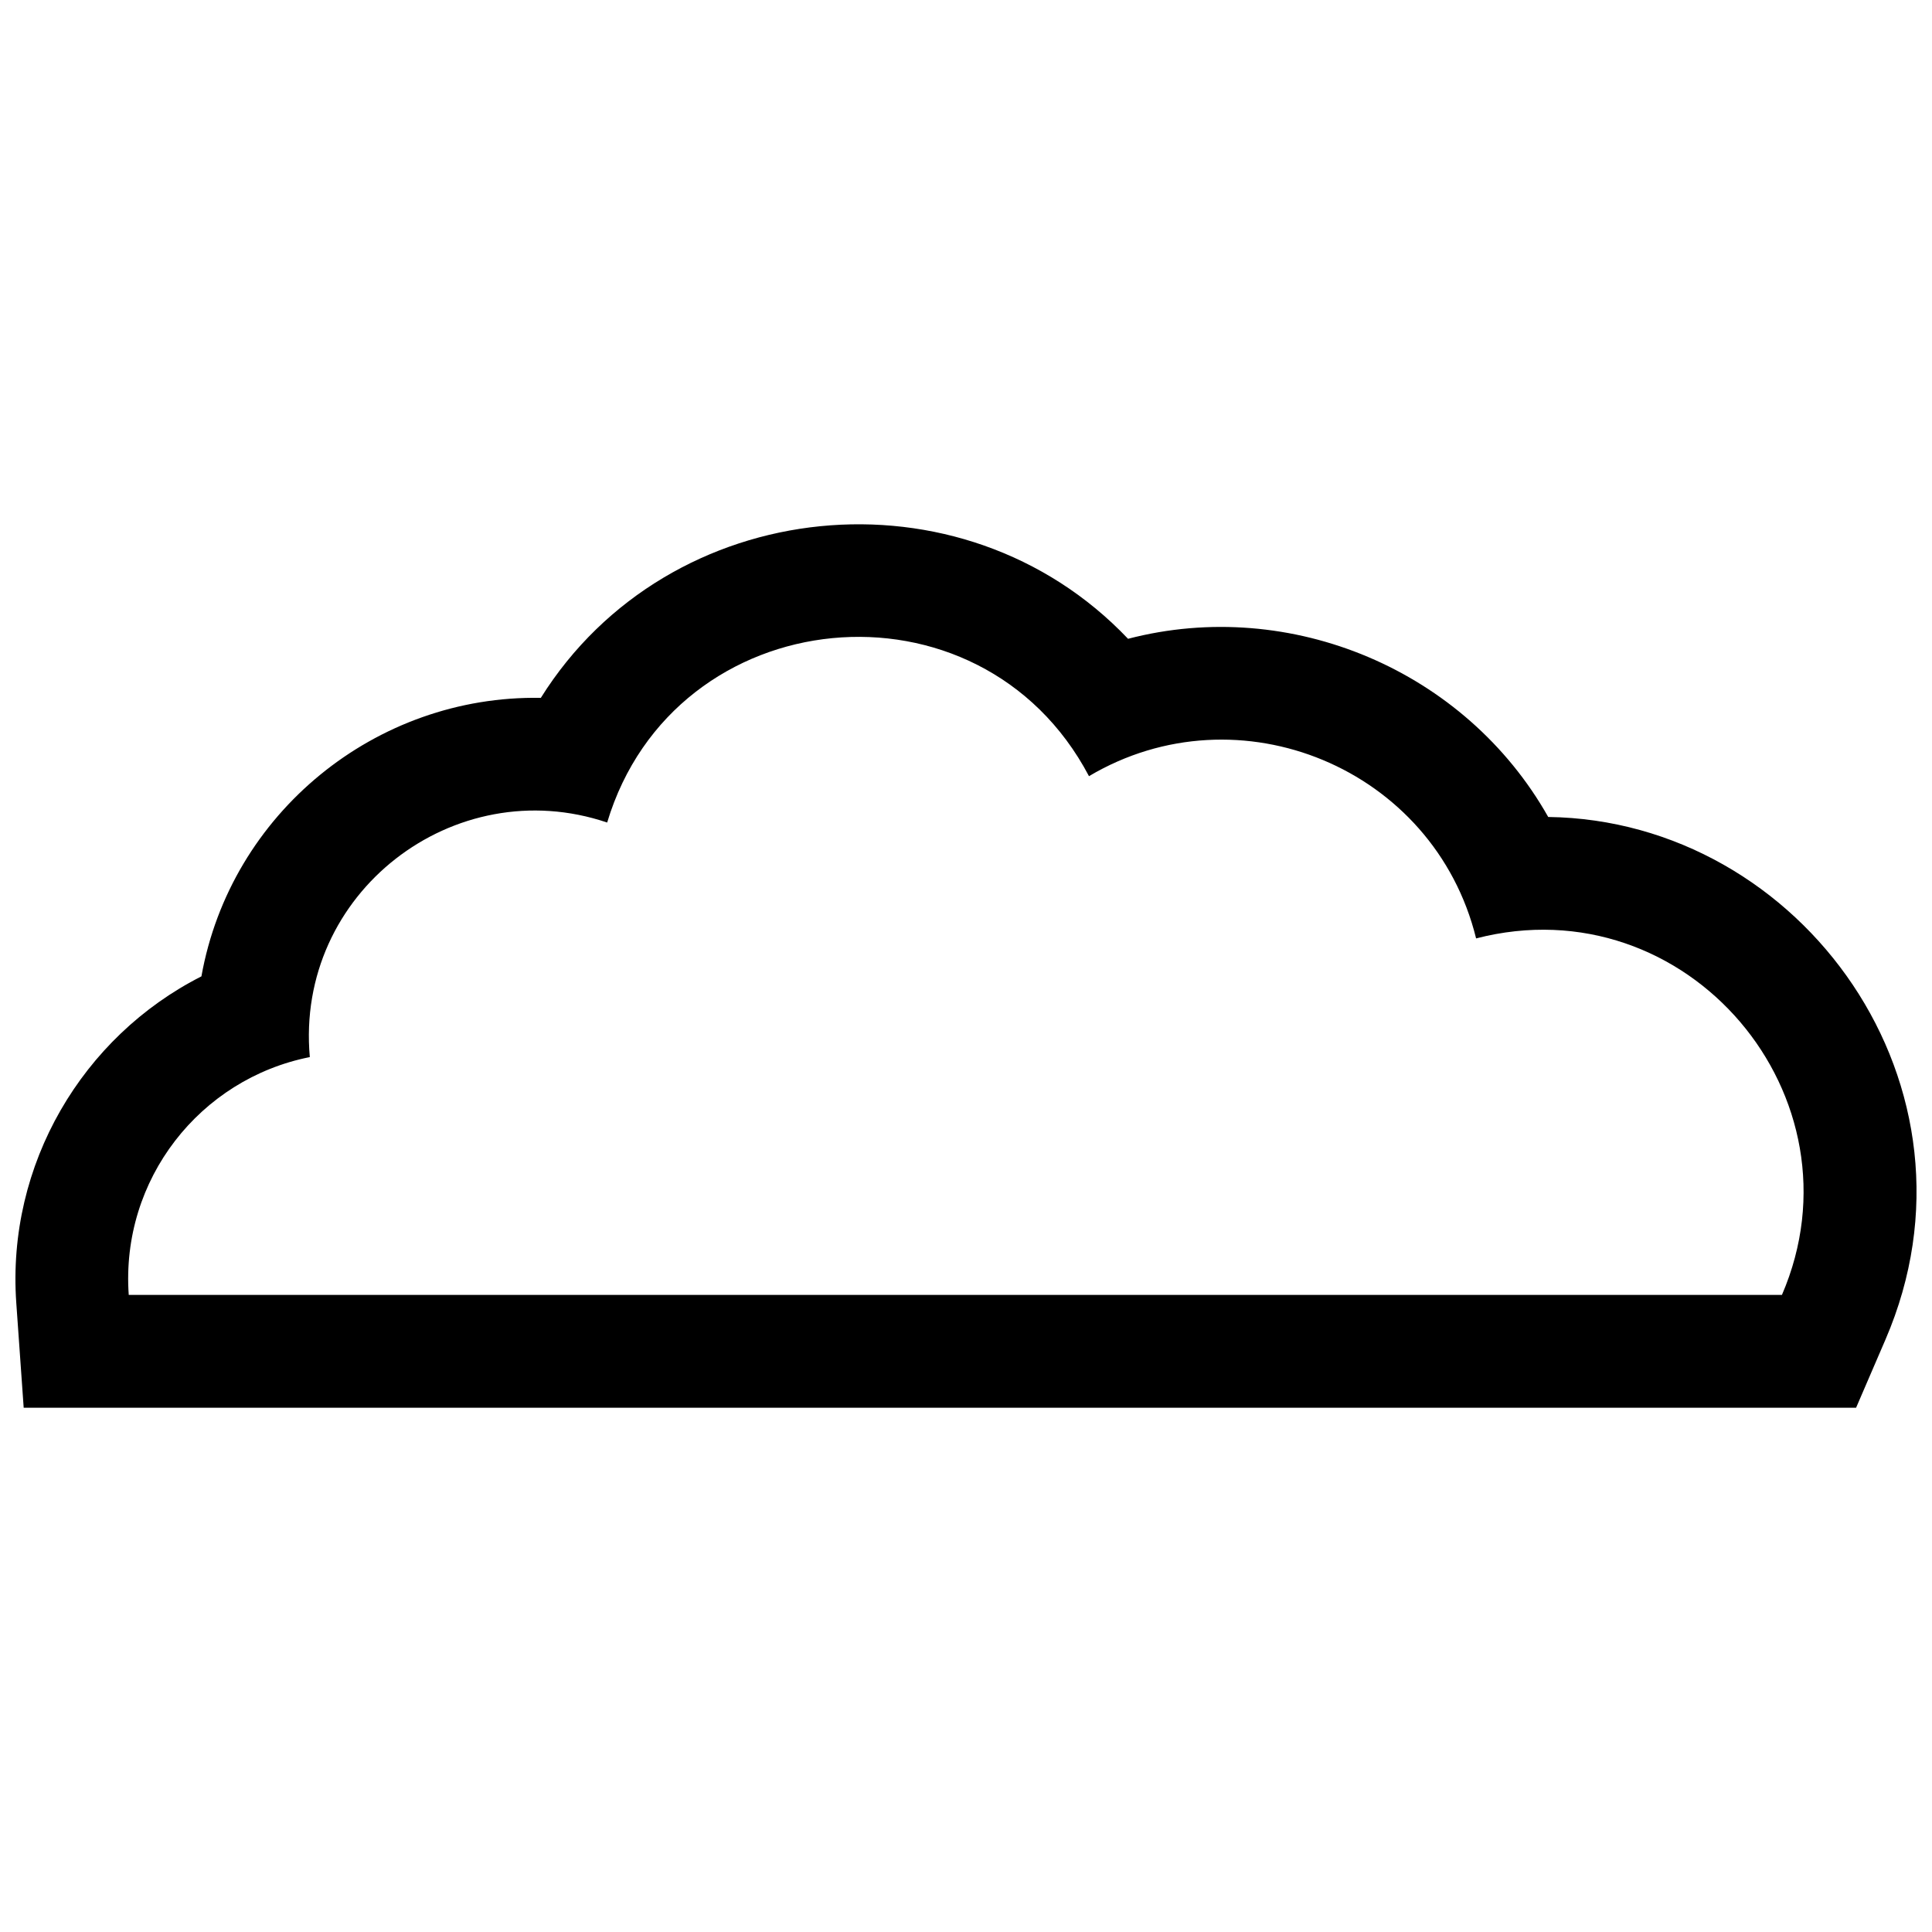 <?xml version="1.0" encoding="UTF-8"?>
<!-- Uploaded to: ICON Repo, www.iconrepo.com, Generator: ICON Repo Mixer Tools -->
<svg width="800px" height="800px" version="1.1" viewBox="144 144 512 512" xmlns="http://www.w3.org/2000/svg">
 <defs>
  <clipPath id="a">
   <path d="m148.09 282h503.81v236h-503.81z"/>
  </clipPath>
 </defs>
 <g clip-path="url(#a)">
  <path d="m197.38 402.74c7.719-43.215 46.172-74.578 89.945-73.797 33.867-54.148 111.66-61.934 155.62-15.656 43.137-11.23 89.41 8.344 111.35 47.219 67.309 0.902 118.19 71.645 89.371 138.5l-7.781 18.051h-485.61l-1.961-27.773c-2.594-36.707 17.543-70.559 49.066-86.539zm-19.262 84.434c-2.164-30.645 18.906-57.262 47.988-63.035-3.914-43.508 38.27-75.863 78.797-62.16 17.766-59.137 98.824-67.082 127.69-12.285 39.695-23.57 91.473-2.168 102.59 42.996 55.988-14.492 103.64 42.07 81.047 94.48h-438.11z" fill-rule="evenodd"/>
 </g>
</svg>